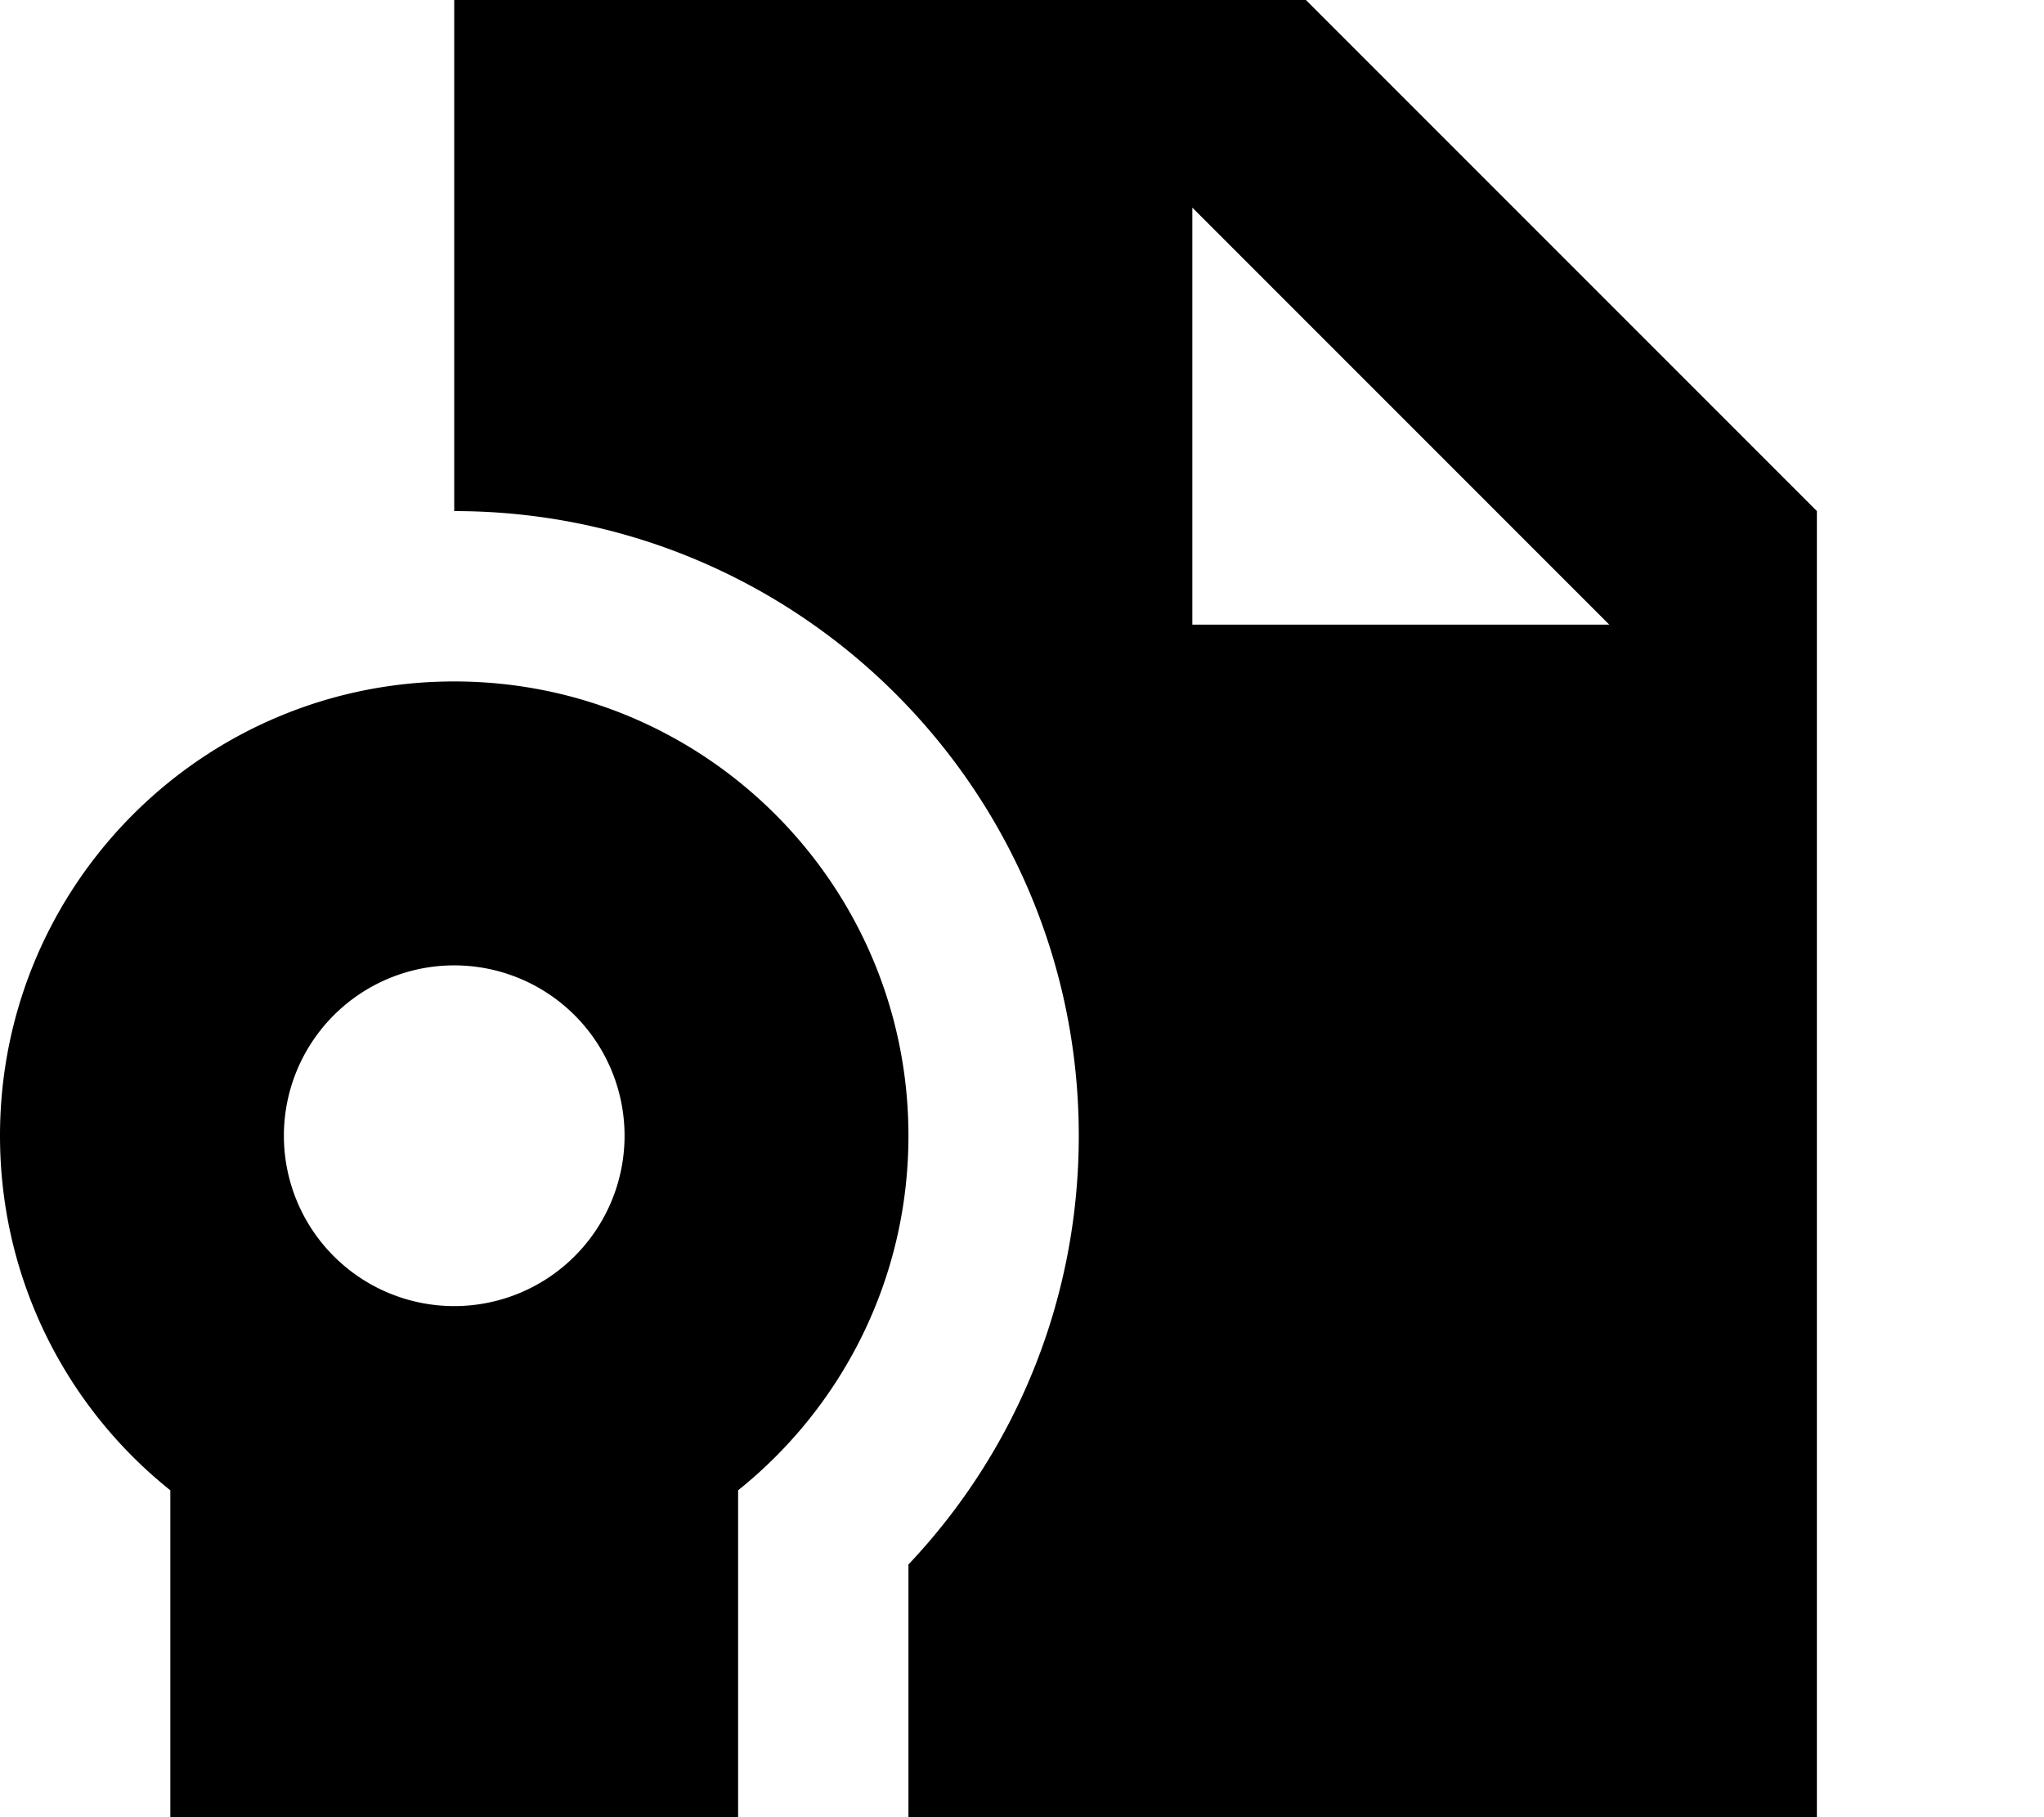 <svg xmlns="http://www.w3.org/2000/svg" viewBox="0 0 576 512"><!--! Font Awesome Pro 7.0.0 by @fontawesome - https://fontawesome.com License - https://fontawesome.com/license (Commercial License) Copyright 2025 Fonticons, Inc. --><path fill="currentColor" d="M368 0l-240 0 0 144c97.2 0 176 78.8 176 176 0 46.8-18.2 89.3-48 120.8l0 71.2 256 0 0-368-144-144zm85.5 176L336 176 336 58.5 453.5 176zM208 419.9c29.3-23.5 48-59.5 48-99.9 0-70.7-57.3-128-128-128S0 249.3 0 320c0 40.4 18.7 76.5 48 99.9l0 132.1 80-40 80 40 0-132.1zM80 320a48 48 0 1 1 96 0 48 48 0 1 1 -96 0z"/></svg>
